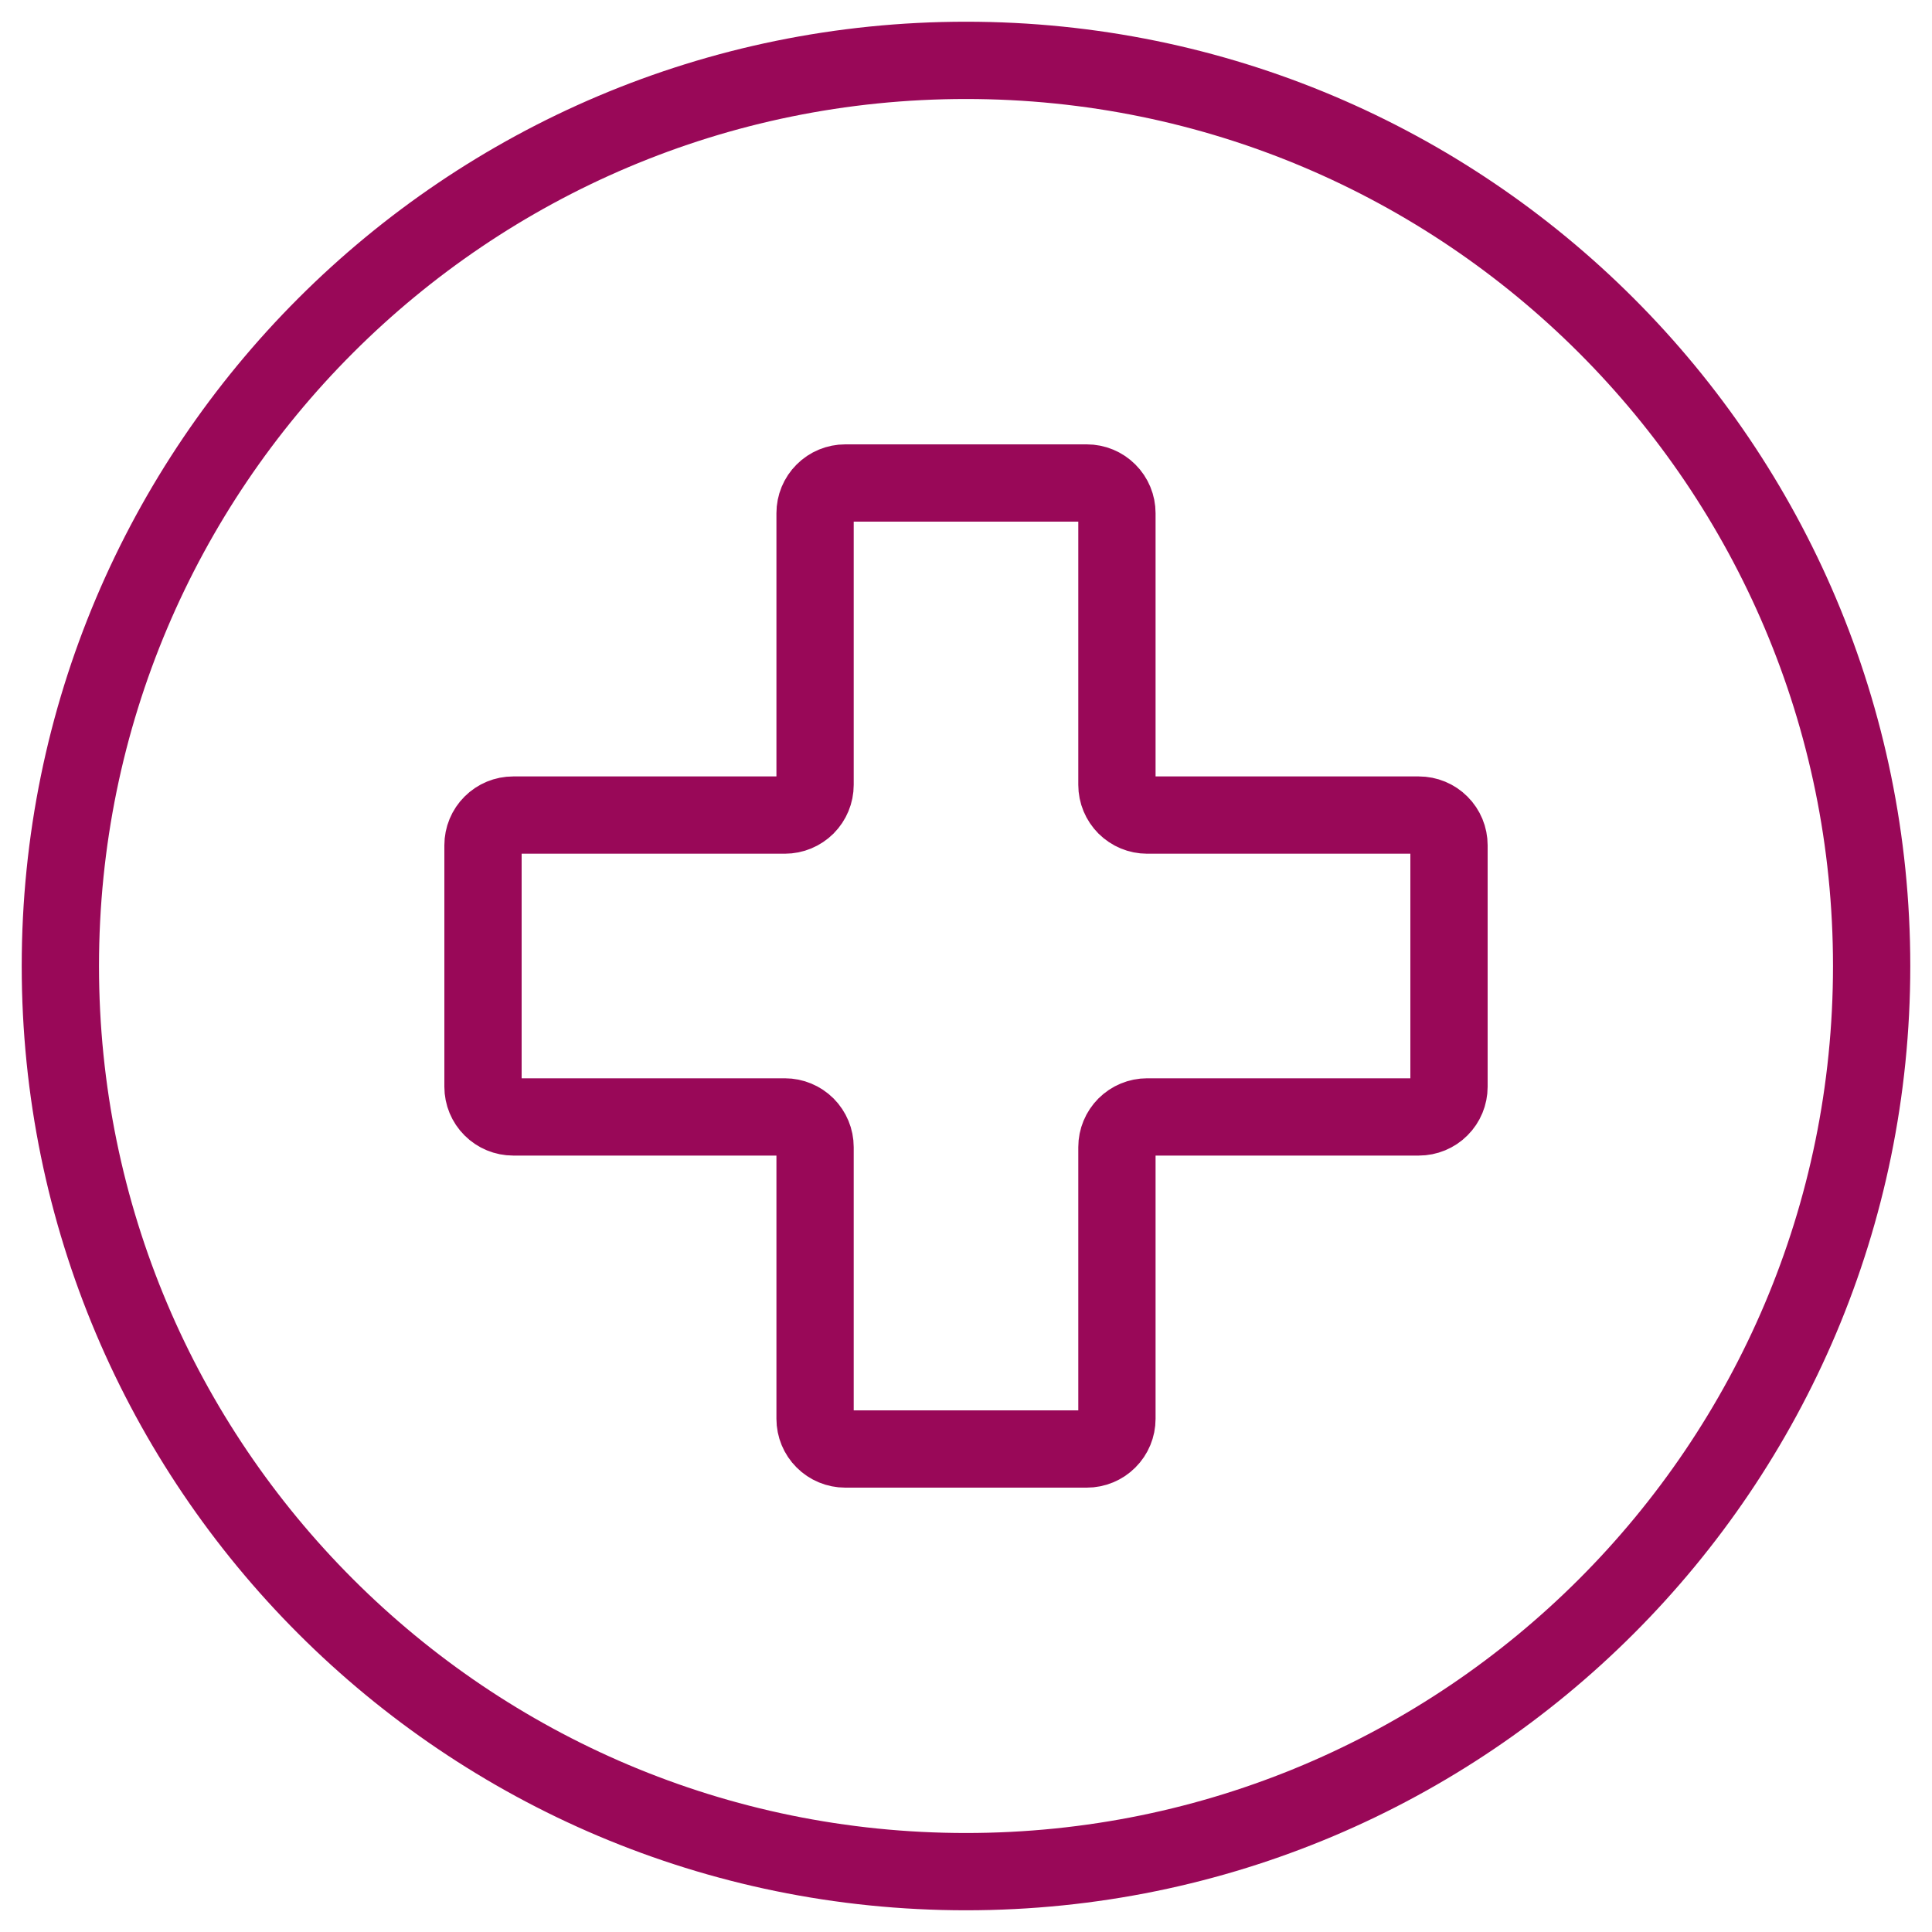 <svg width="50" height="50" viewBox="0 0 50 50" fill="none" xmlns="http://www.w3.org/2000/svg">
<g clip-path="url(#clip0_2949_3331)">
<path d="M25 48.438C37.944 48.438 48.438 37.944 48.438 25C48.438 12.056 37.944 1.562 25 1.562C12.056 1.562 1.562 12.056 1.562 25C1.562 37.944 12.056 48.438 25 48.438Z" stroke="#990858" stroke-width="2" stroke-miterlimit="10" stroke-linecap="round" stroke-linejoin="round"/>
<path d="M36.719 21.094H29.688C29.48 21.094 29.282 21.011 29.135 20.865C28.989 20.718 28.906 20.52 28.906 20.312V13.281C28.906 13.074 28.824 12.875 28.677 12.729C28.531 12.582 28.332 12.5 28.125 12.5H21.875C21.668 12.5 21.469 12.582 21.323 12.729C21.176 12.875 21.094 13.074 21.094 13.281V20.312C21.094 20.52 21.011 20.718 20.865 20.865C20.718 21.011 20.52 21.094 20.312 21.094H13.281C13.074 21.094 12.875 21.176 12.729 21.323C12.582 21.469 12.5 21.668 12.5 21.875V28.125C12.5 28.332 12.582 28.531 12.729 28.677C12.875 28.824 13.074 28.906 13.281 28.906H20.312C20.52 28.906 20.718 28.989 20.865 29.135C21.011 29.282 21.094 29.48 21.094 29.688V36.719C21.094 36.926 21.176 37.125 21.323 37.271C21.469 37.418 21.668 37.5 21.875 37.5H28.125C28.332 37.5 28.531 37.418 28.677 37.271C28.824 37.125 28.906 36.926 28.906 36.719V29.688C28.906 29.48 28.989 29.282 29.135 29.135C29.282 28.989 29.48 28.906 29.688 28.906H36.719C36.926 28.906 37.125 28.824 37.271 28.677C37.418 28.531 37.5 28.332 37.5 28.125V21.875C37.5 21.668 37.418 21.469 37.271 21.323C37.125 21.176 36.926 21.094 36.719 21.094Z" stroke="#990858" stroke-width="2" stroke-miterlimit="10" stroke-linecap="round" stroke-linejoin="round"/>
</g>
<defs>
<clipPath id="clip0_2949_3331">
<rect width="50" height="50" fill="white"/>
</clipPath>
</defs>
</svg>
